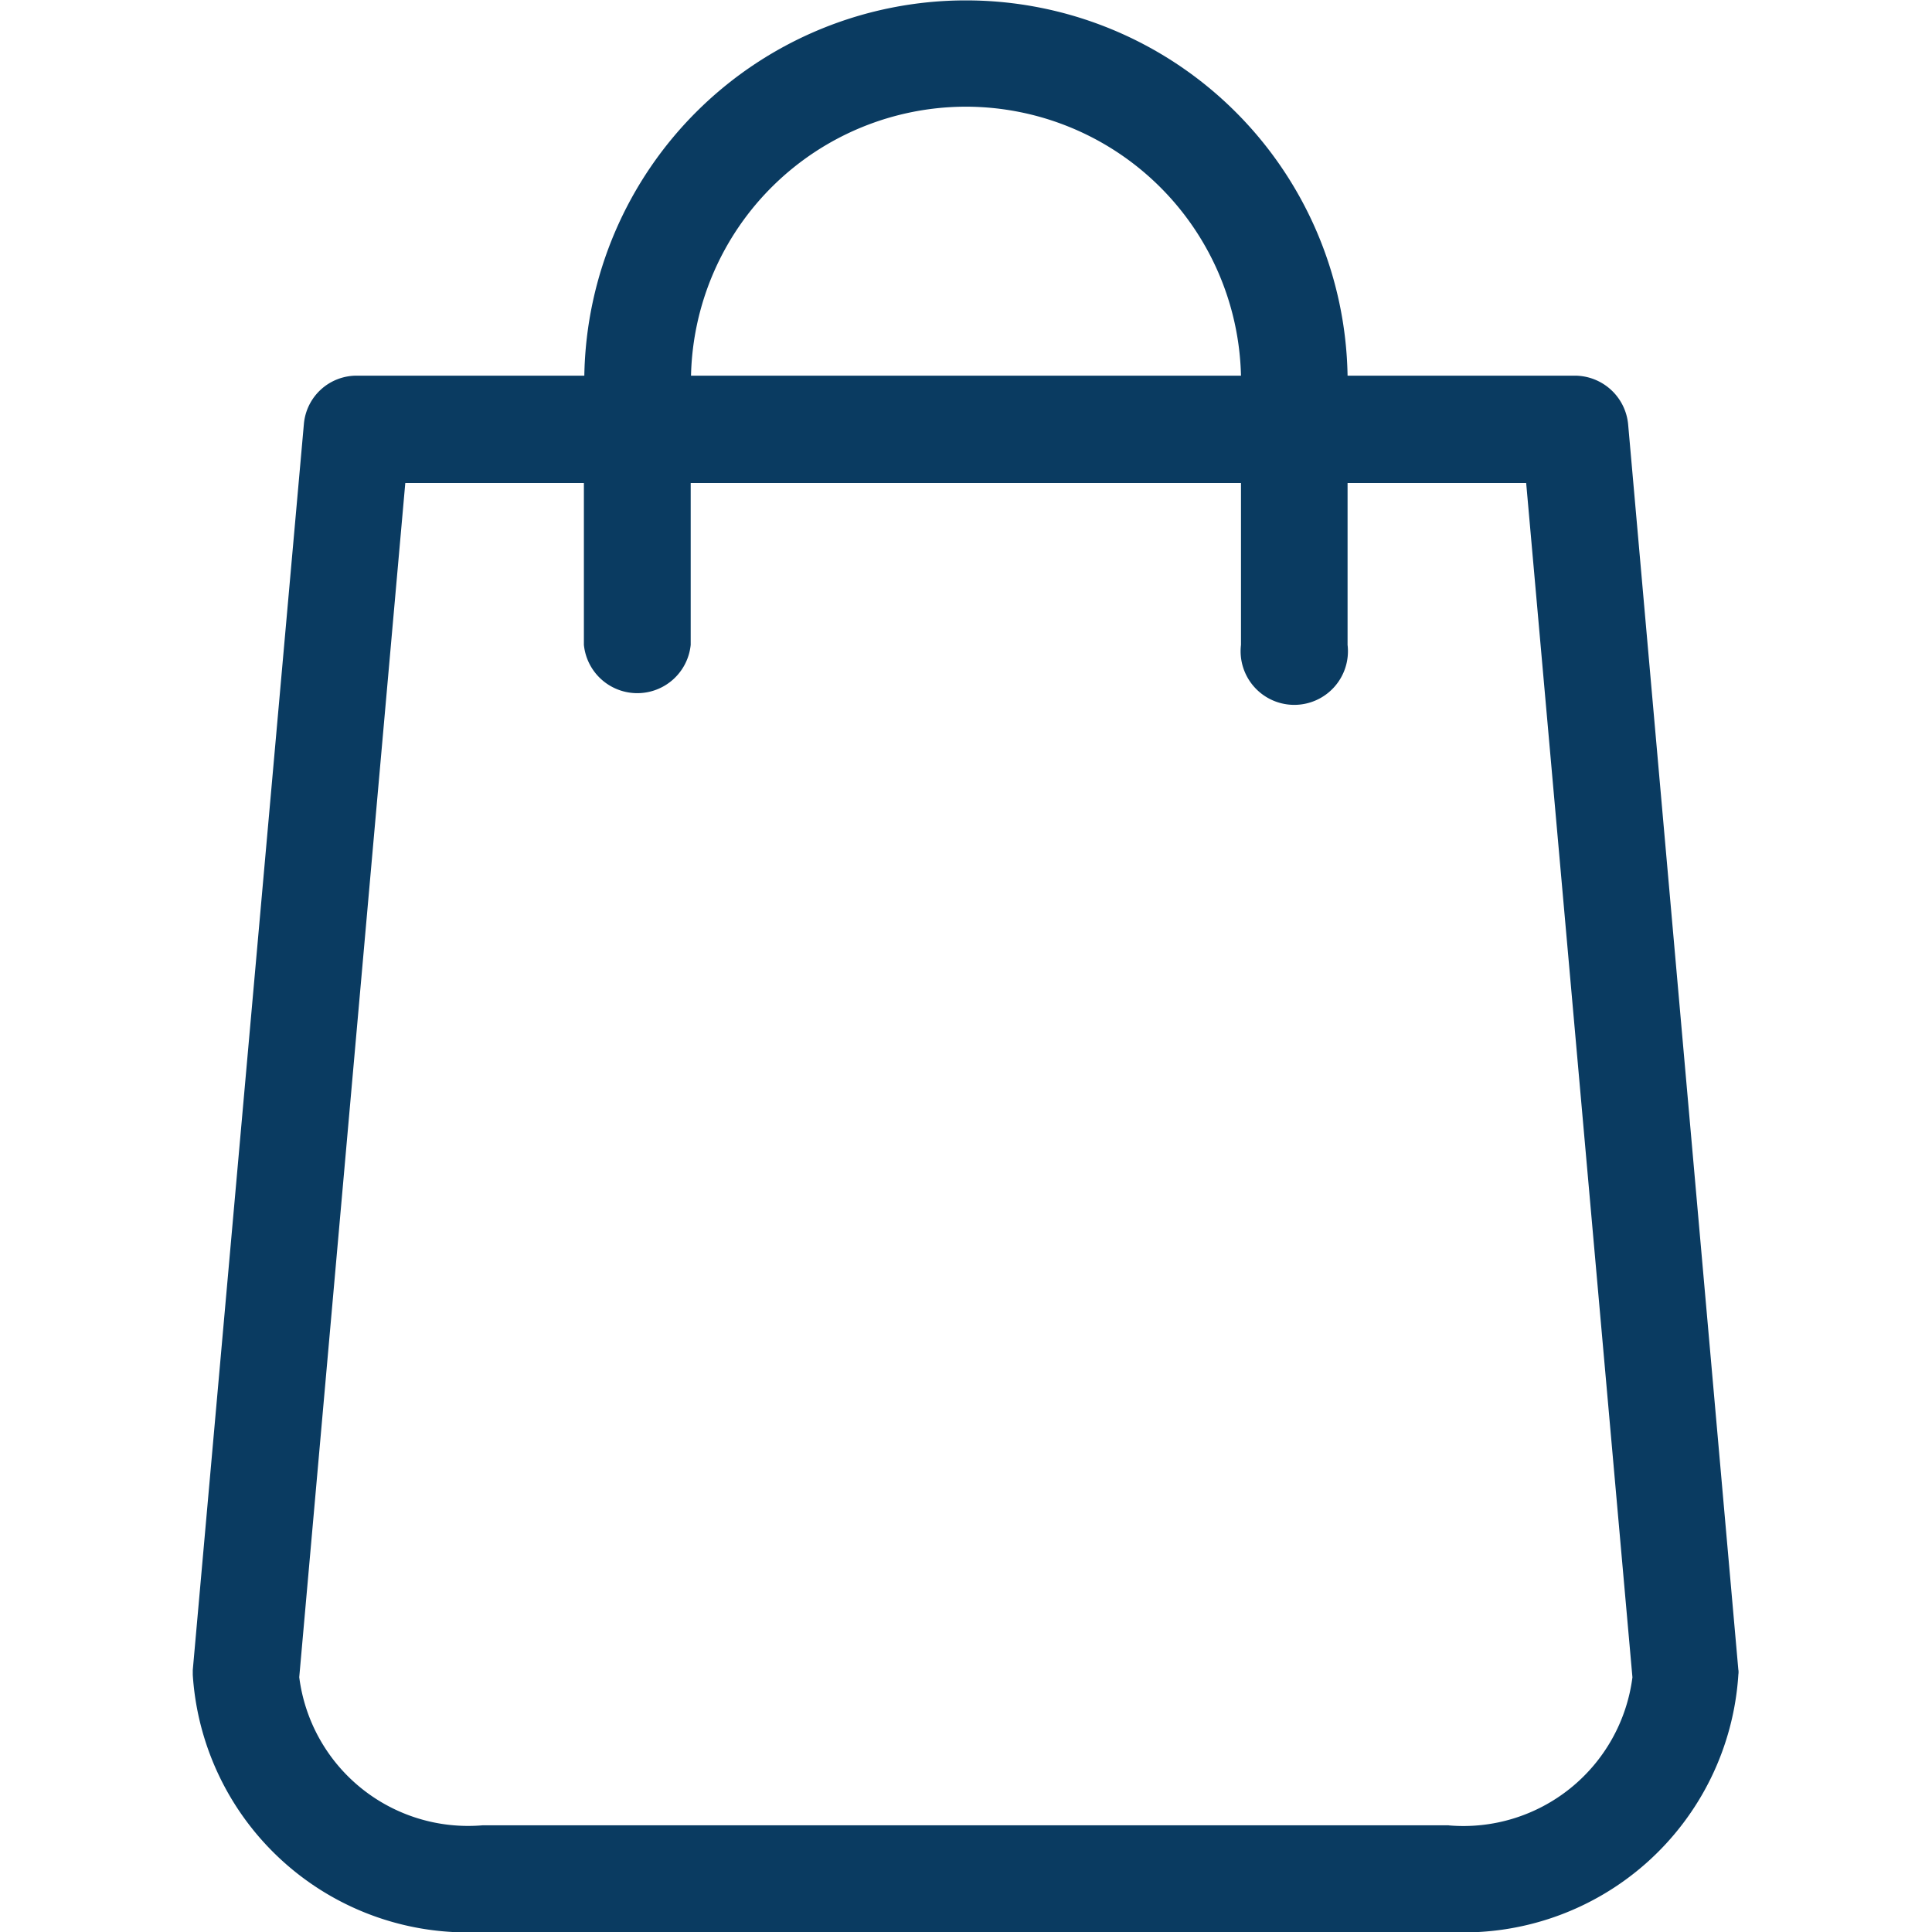 <svg xmlns="http://www.w3.org/2000/svg" xmlns:xlink="http://www.w3.org/1999/xlink" width="18" height="18" viewBox="0 0 18 18">
  <defs>
    <clipPath id="clip-path">
      <rect id="Rectangle_9520" data-name="Rectangle 9520" width="18" height="18" fill="#0a3b61"/>
    </clipPath>
  </defs>
  <g id="Mask_Group_20882" data-name="Mask Group 20882" clip-path="url(#clip-path)">
    <path id="Path_75070" data-name="Path 75070" d="M14.4,15.56,13.373,3.954A.5.5,0,0,0,12.88,3.5H10.759a3.556,3.556,0,0,0-7.111,0H1.528a.493.493,0,0,0-.493.453L0,15.56c0,.015,0,.029,0,.044A2.565,2.565,0,0,0,2.7,18h9a2.565,2.565,0,0,0,2.7-2.4.146.146,0,0,0,0-.044M7.2.994A2.566,2.566,0,0,1,9.766,3.5H4.642A2.564,2.564,0,0,1,7.2.994m4.5,16.012h-9a1.586,1.586,0,0,1-1.708-1.38L1.98,4.5H3.644V6.008a.5.5,0,0,0,.995,0V4.5H9.766V6.008a.5.5,0,1,0,.993,0V4.5h1.664l.99,11.127a1.588,1.588,0,0,1-1.708,1.38" transform="translate(1.796)" fill="#0a3b61"/>
  </g>
</svg>
